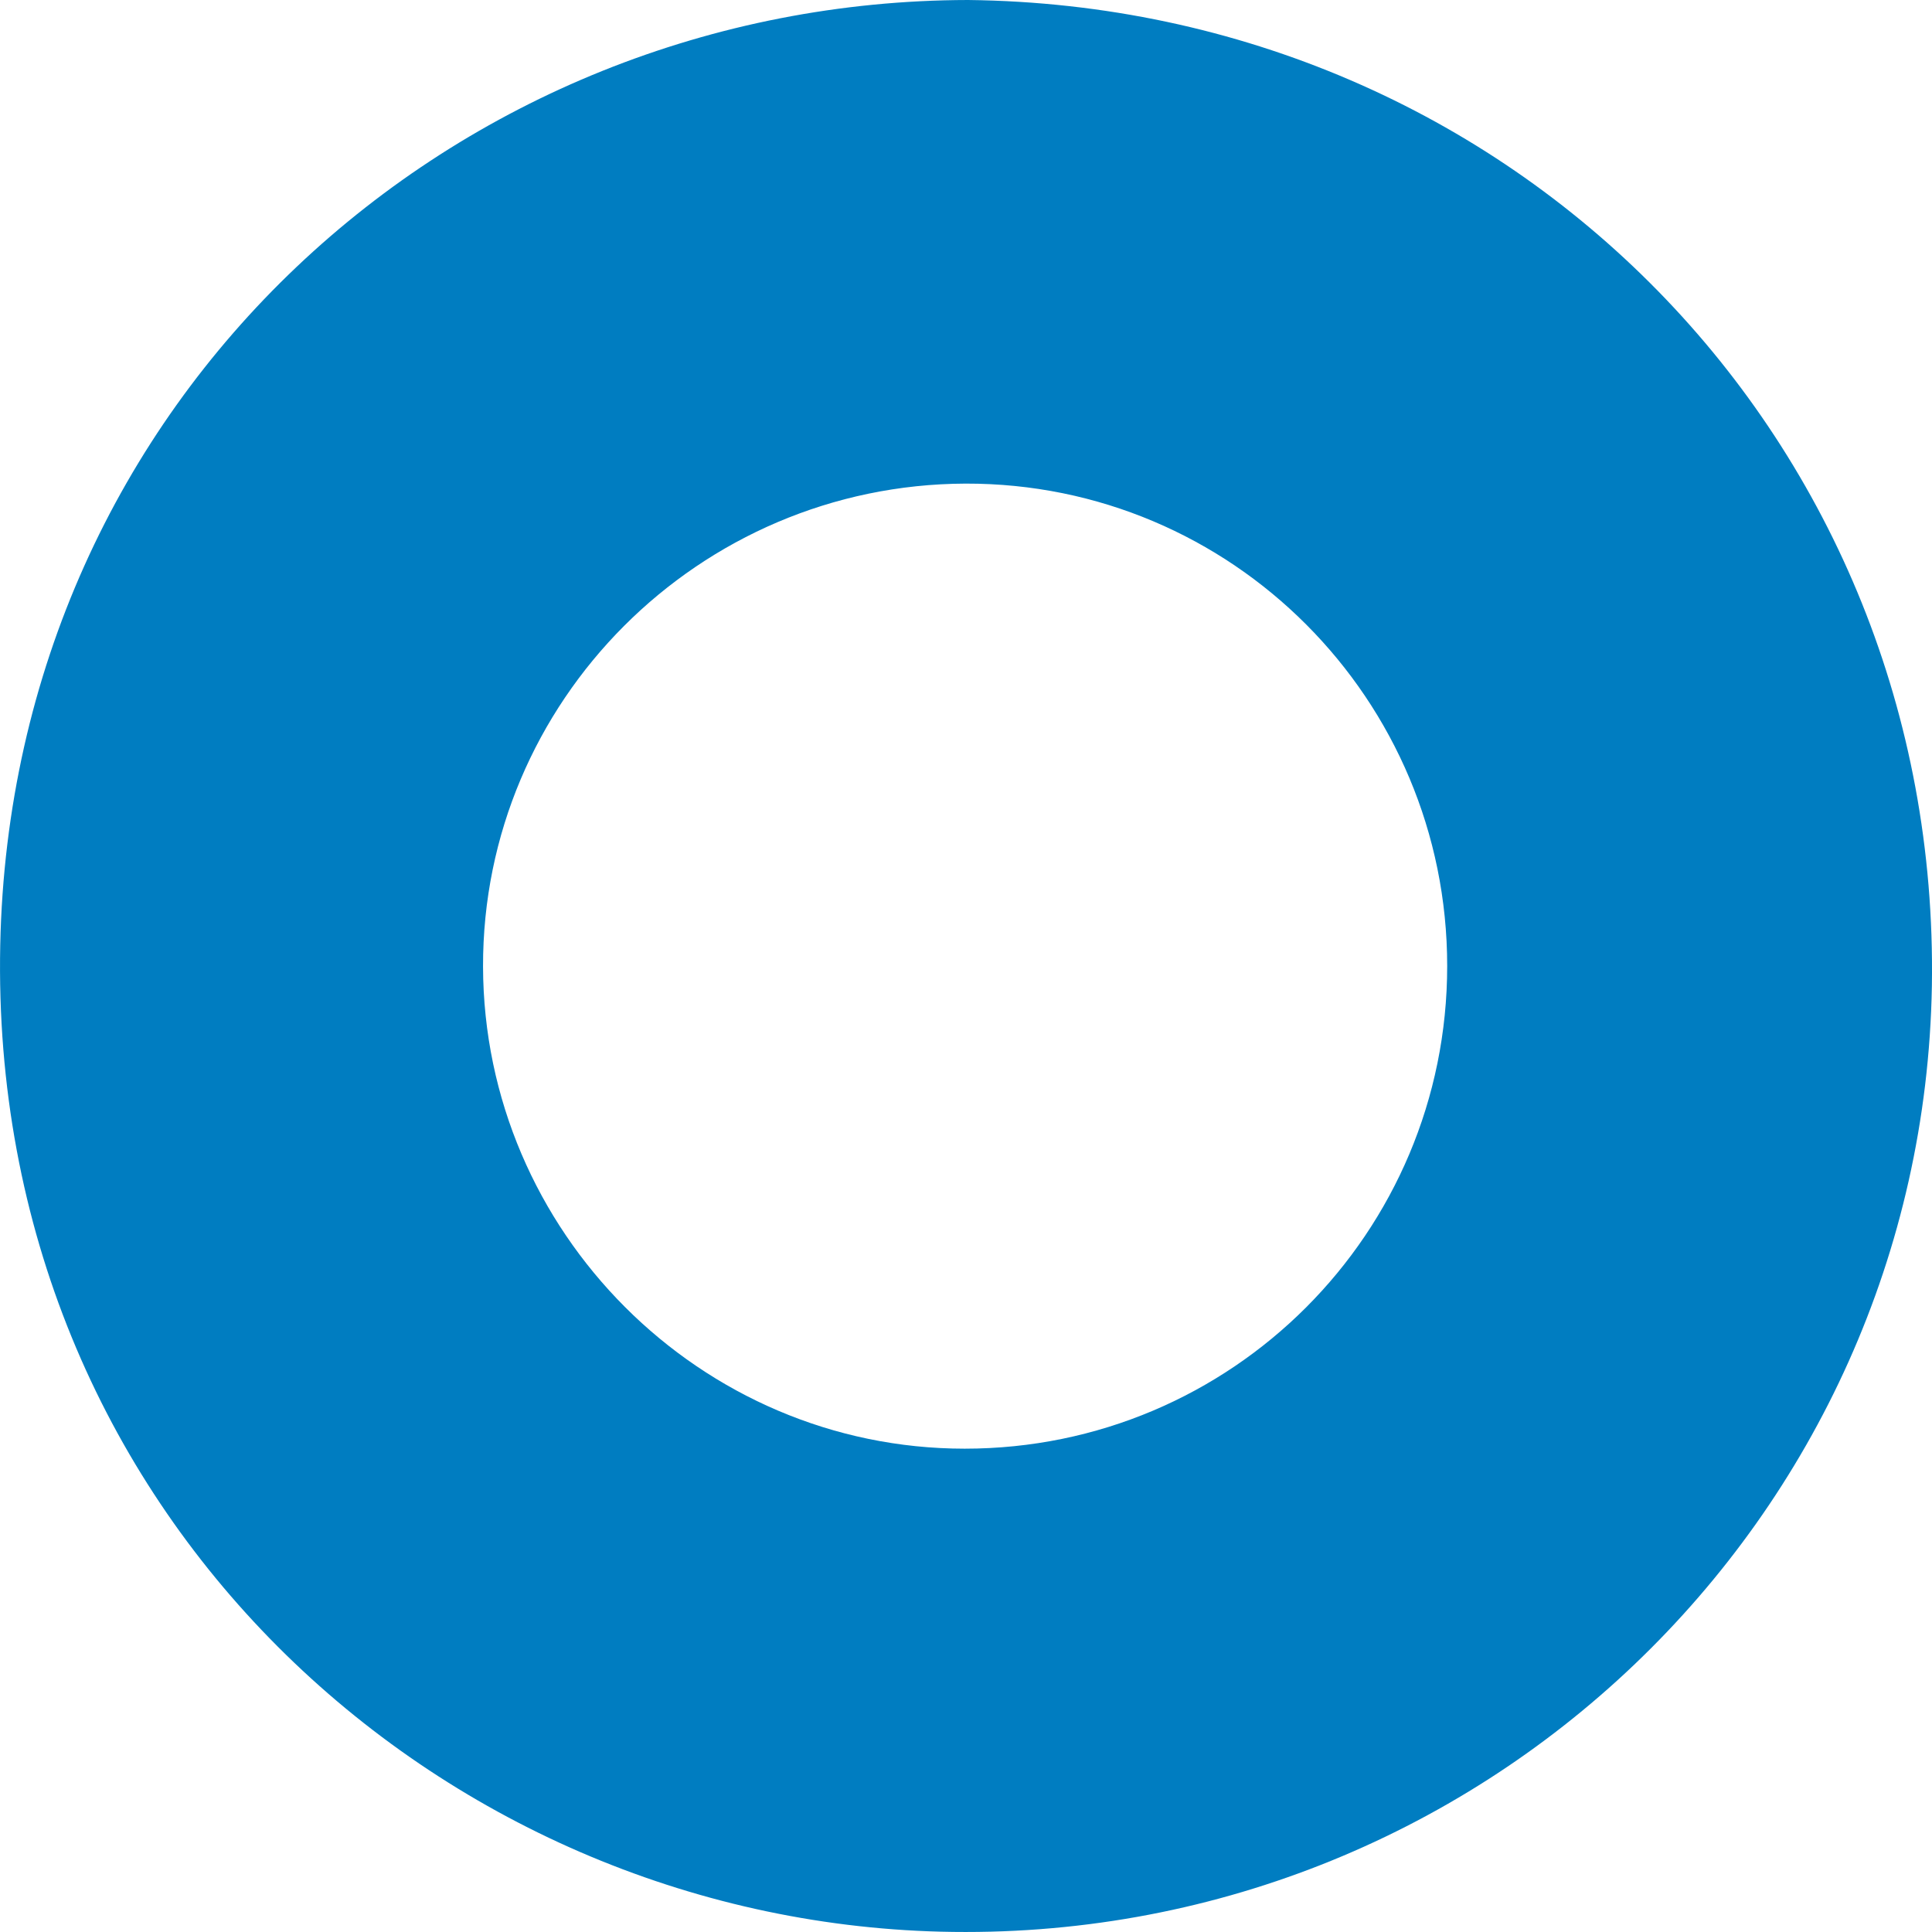 <svg width="48" height="48" viewBox="0 0 48 48" fill="none" xmlns="http://www.w3.org/2000/svg">
<path d="M24.051 0C11.335 0.023 0.289 9.84 0.006 23.479C-0.286 37.585 10.891 47.678 23.369 47.992C36.713 48.329 47.767 37.799 47.997 24.498C48.219 10.959 37.609 0.153 24.051 0ZM23.967 35.992C17.402 35.992 12.017 30.601 12.001 24.015C11.986 17.422 17.363 12.038 23.99 12.015C30.6 12 35.955 17.368 35.955 24C35.955 30.632 30.6 35.992 23.967 35.992Z" fill="#007DC1"/>
</svg>
